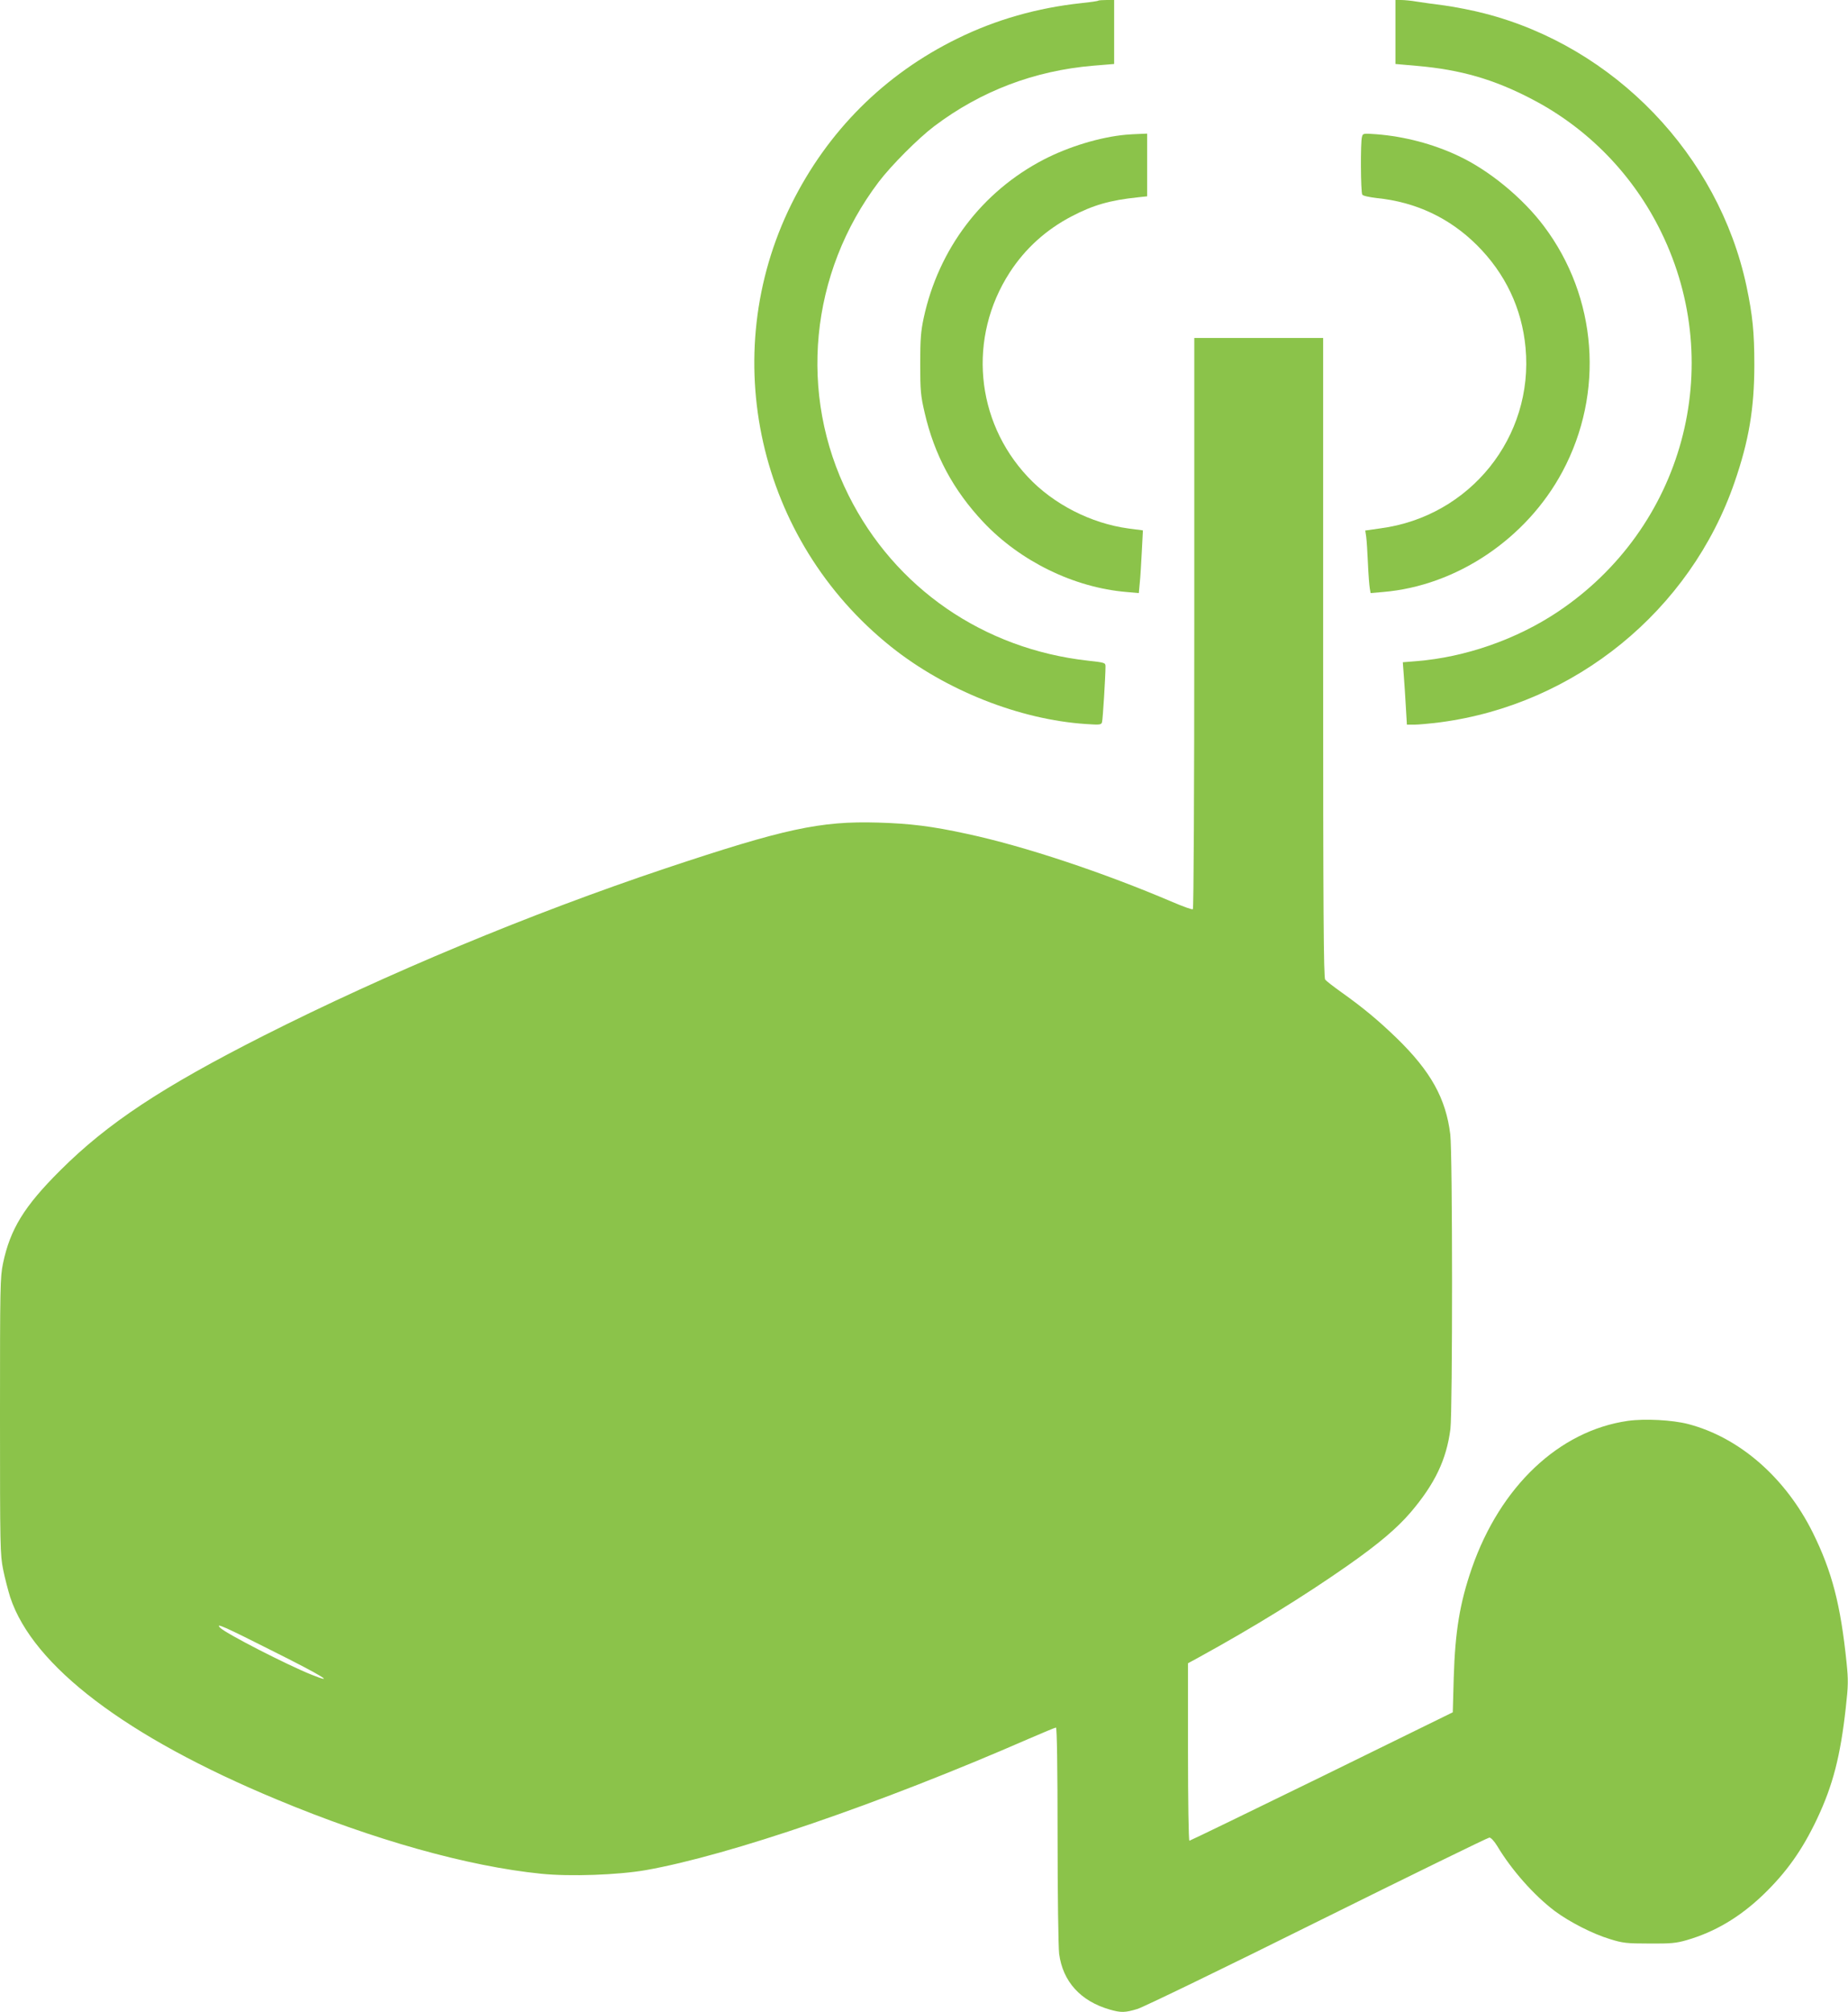 <?xml version="1.0" standalone="no"?>
<!DOCTYPE svg PUBLIC "-//W3C//DTD SVG 20010904//EN"
 "http://www.w3.org/TR/2001/REC-SVG-20010904/DTD/svg10.dtd">
<svg version="1.0" xmlns="http://www.w3.org/2000/svg"
 width="1176pt" height="1280pt" viewBox="0 0 1176 1280"
 preserveAspectRatio="xMidYMid meet">
<g transform="translate(0,1280) scale(0.1,-0.1)"
fill="#8bc34a" stroke="none">
<path d="M6989 12796 c-2 -3 -51 -10 -109 -16 -279 -30 -543 -105 -787 -225
-464 -227 -826 -588 -1057 -1054 -477 -964 -213 -2138 634 -2815 348 -278 818
-464 1241 -492 89 -6 97 -5 102 12 5 17 22 292 22 354 0 24 -3 25 -111 37
-666 74 -1230 463 -1524 1052 -322 643 -248 1413 192 1994 79 104 250 276 353
354 297 224 636 353 1011 385 l134 11 0 204 0 203 -48 0 c-27 0 -51 -2 -53 -4z"/>
<path d="M8880 12597 l0 -204 136 -12 c279 -24 493 -86 735 -213 355 -185 643
-481 820 -844 420 -858 140 -1884 -659 -2417 -261 -174 -586 -288 -898 -313
l-87 -7 6 -81 c4 -45 9 -134 13 -198 l7 -118 48 0 c26 0 100 7 164 15 858 113
1592 711 1873 1527 91 263 126 469 126 748 0 207 -11 314 -50 500 -178 834
-840 1523 -1669 1735 -73 19 -186 41 -251 50 -66 8 -147 20 -180 25 -34 6 -78
10 -98 10 l-36 0 0 -203z"/>
<path d="M7165 11943 c-164 -15 -362 -75 -523 -158 -393 -204 -669 -568 -764
-1008 -18 -85 -22 -133 -22 -292 0 -172 3 -202 28 -310 62 -269 182 -493 374
-697 235 -249 577 -416 910 -444 l79 -7 6 64 c4 35 9 125 13 200 l7 135 -92
12 c-238 32 -479 155 -641 329 -334 356 -381 887 -115 1299 99 153 232 273
395 358 138 72 243 102 423 121 l57 6 0 200 0 199 -47 -2 c-27 -1 -66 -3 -88
-5z"/>
<path d="M8667 11929 c-10 -35 -8 -352 2 -367 4 -8 43 -16 92 -22 248 -25 463
-126 637 -299 181 -180 287 -403 310 -653 53 -568 -353 -1073 -922 -1149 l-98
-14 6 -40 c3 -22 8 -98 11 -170 3 -71 9 -143 12 -159 l5 -29 80 7 c466 39 912
338 1141 766 268 501 222 1109 -118 1561 -135 180 -350 357 -546 448 -159 75
-341 123 -520 137 -85 6 -86 6 -92 -17z"/>
<path d="M7600 8836 c0 -1076 -4 -1817 -9 -1820 -5 -4 -62 17 -128 45 -440
188 -944 356 -1308 434 -224 49 -363 66 -567 72 -368 11 -597 -39 -1355 -292
-857 -287 -1772 -668 -2558 -1065 -643 -326 -989 -554 -1291 -855 -231 -230
-319 -374 -365 -593 -18 -89 -19 -141 -19 -971 0 -837 1 -880 20 -976 11 -55
32 -134 45 -176 145 -438 738 -888 1695 -1286 618 -258 1217 -426 1683 -473
184 -19 489 -8 667 23 531 94 1489 422 2438 836 90 39 167 71 172 71 6 0 10
-257 10 -682 0 -376 5 -716 10 -757 23 -177 137 -302 322 -355 73 -21 97 -20
177 4 36 11 551 260 1144 555 593 294 1086 535 1095 535 10 0 31 -23 50 -54
91 -152 233 -313 367 -414 93 -69 241 -145 351 -178 80 -25 105 -28 249 -28
138 -1 171 2 240 22 178 52 334 144 483 286 149 143 251 286 346 487 100 212
148 398 182 706 16 141 16 176 5 285 -38 369 -92 579 -215 828 -174 350 -467
606 -794 691 -101 26 -275 35 -383 20 -438 -63 -812 -417 -993 -938 -77 -223
-106 -402 -115 -697 l-6 -219 -834 -409 c-458 -224 -838 -408 -842 -408 -5 0
-9 253 -9 565 l0 564 68 37 c348 191 667 388 946 583 200 140 316 239 402 339
156 183 229 337 254 532 14 118 14 1755 -1 1874 -28 229 -125 402 -341 612
-117 113 -212 192 -348 289 -52 37 -101 75 -107 83 -10 13 -13 437 -13 2049
l0 2033 -410 0 -410 0 0 -1814z m-5857 -6543 c310 -155 400 -211 240 -147
-153 61 -546 262 -582 299 -34 34 23 9 342 -152z"/>
</g>
</svg>
